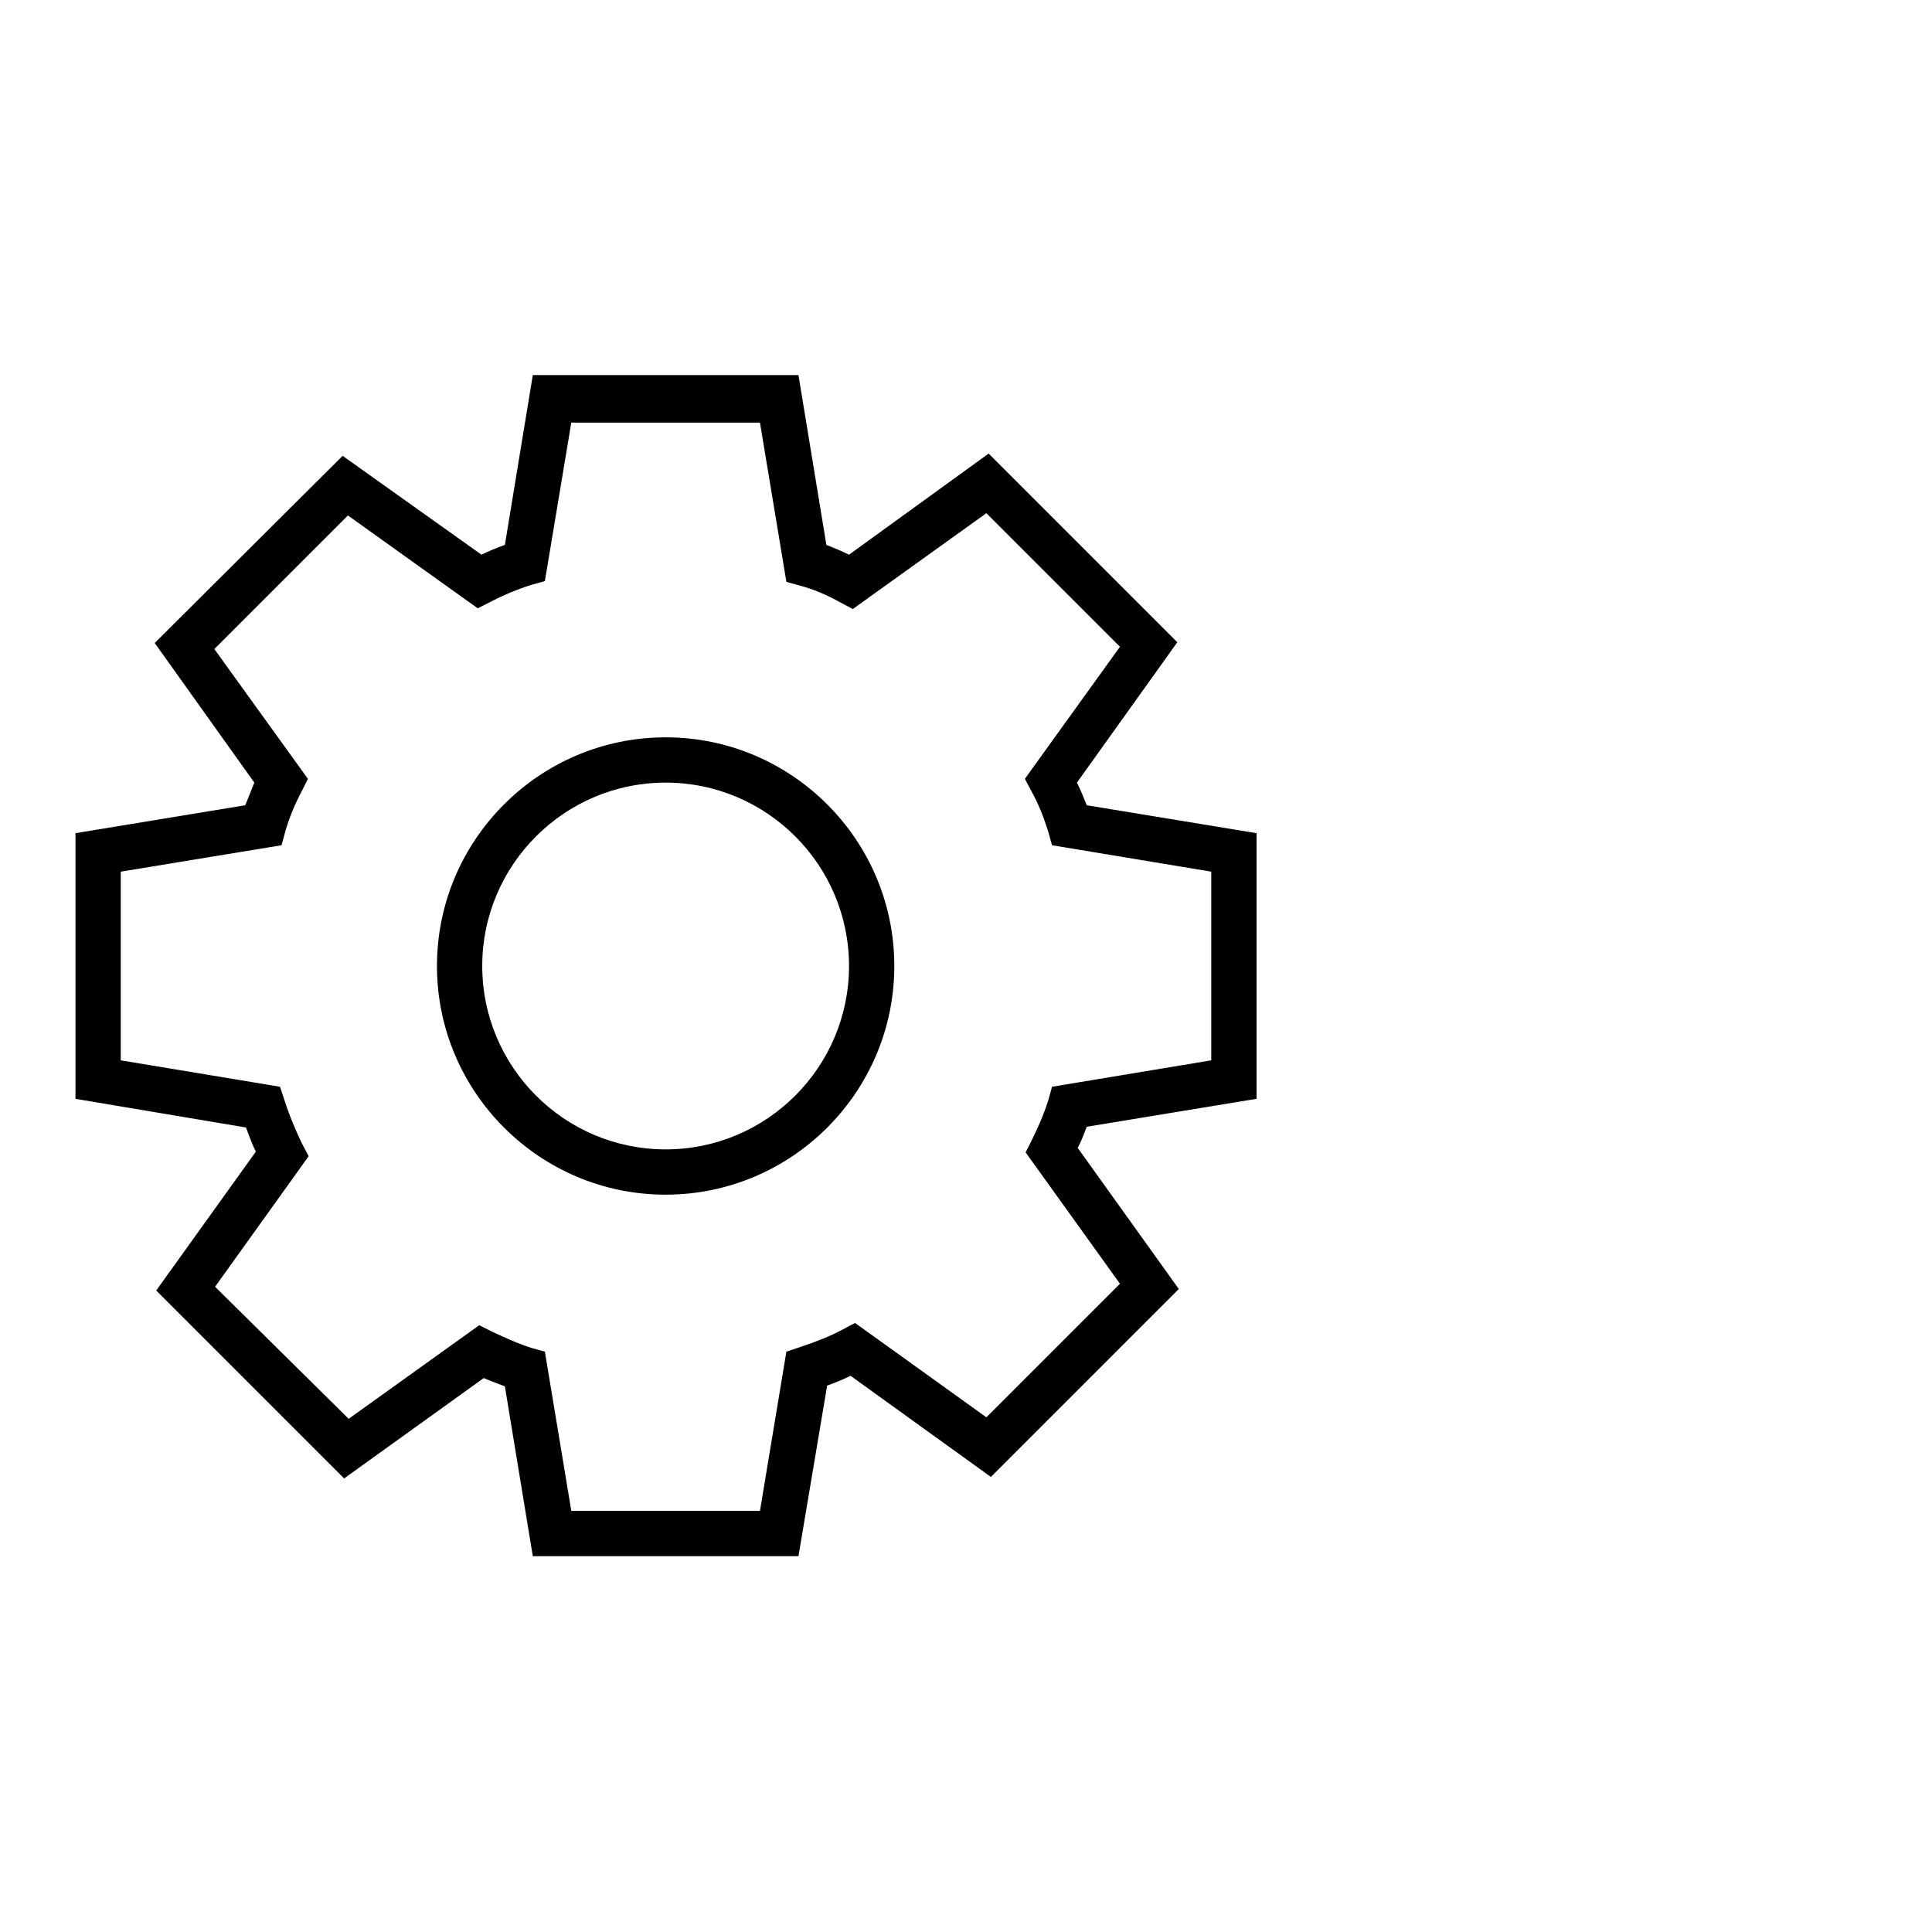 <?xml version="1.0" encoding="utf-8"?>
<!-- Svg Vector Icons : http://www.onlinewebfonts.com/icon -->
<!DOCTYPE svg PUBLIC "-//W3C//DTD SVG 1.1//EN" "http://www.w3.org/Graphics/SVG/1.1/DTD/svg11.dtd">
<svg version="1.1" xmlns="http://www.w3.org/2000/svg" xmlns:xlink="http://www.w3.org/1999/xlink" x="0px" y="0px" viewBox="0 0 256 256" enable-background="new 0 0 256 256" xml:space="preserve">
<g><g><path fill="#000000" d="M246,137.5"/><path fill="#000000" d="M105.8,206.2H70.6l-3.7-22.5c-1-0.4-1.9-0.7-2.8-1.1l-18.5,13.3L20.7,171l13.2-18.4c-0.5-1-0.9-2.1-1.3-3.2L10,145.6v-35.2l22.5-3.7c0.4-1,0.8-2,1.2-3L20.5,85.2l24.9-24.8l18.4,13.1c1-0.5,2-0.9,3.1-1.3l3.7-22.5h35.2l3.7,22.5c1,0.4,2,0.8,3,1.3l18.5-13.4L156,85.1l-13.3,18.6c0.5,1,0.9,2,1.3,3l22.5,3.7v35.2l-22.5,3.7c-0.4,1-0.7,1.9-1.2,2.8l13.4,18.7l-24.9,24.9l-18.6-13.4c-1,0.5-2,0.9-3.1,1.3L105.8,206.2z M75.7,200.2h25l3.5-21.1l1.8-0.6c2.1-0.7,3.9-1.4,5.6-2.3l1.7-0.9l17.4,12.5l17.7-17.7l-12.5-17.4l0.8-1.6c0.8-1.6,1.6-3.4,2.2-5.3l0.5-1.8l21.1-3.5v-25l-21.1-3.5l-0.5-1.8c-0.6-1.9-1.3-3.7-2.2-5.3l-0.9-1.7l12.6-17.5l-17.7-17.7L113,80.7l-1.7-0.9c-1.6-0.9-3.4-1.7-5.3-2.2l-1.8-0.5l-3.5-21.1h-25L72.2,77l-1.8,0.5c-1.9,0.6-3.8,1.4-5.5,2.3l-1.6,0.8L46.1,68.3L28.4,86l12.4,17.2l-0.8,1.6c-0.9,1.7-1.7,3.6-2.2,5.4l-0.5,1.8L16,115.5v25l21.1,3.5l0.6,1.8c0.7,2.2,1.5,4,2.3,5.7l0.9,1.7l-12.4,17.3L46.2,188l17.3-12.4l1.6,0.8c1.5,0.7,3.4,1.6,5.3,2.2l1.8,0.5L75.7,200.2z M88.2,158.3c-16.7,0-30.3-13.6-30.3-30.3s13.6-30.3,30.3-30.3c16.7,0,30.3,13.6,30.3,30.3C118.5,144.7,104.9,158.3,88.2,158.3z M88.2,103.7c-13.4,0-24.3,10.9-24.3,24.3c0,13.4,10.9,24.3,24.3,24.3c13.4,0,24.3-10.9,24.3-24.3C112.5,114.6,101.6,103.7,88.2,103.7z"/></g></g>
</svg>